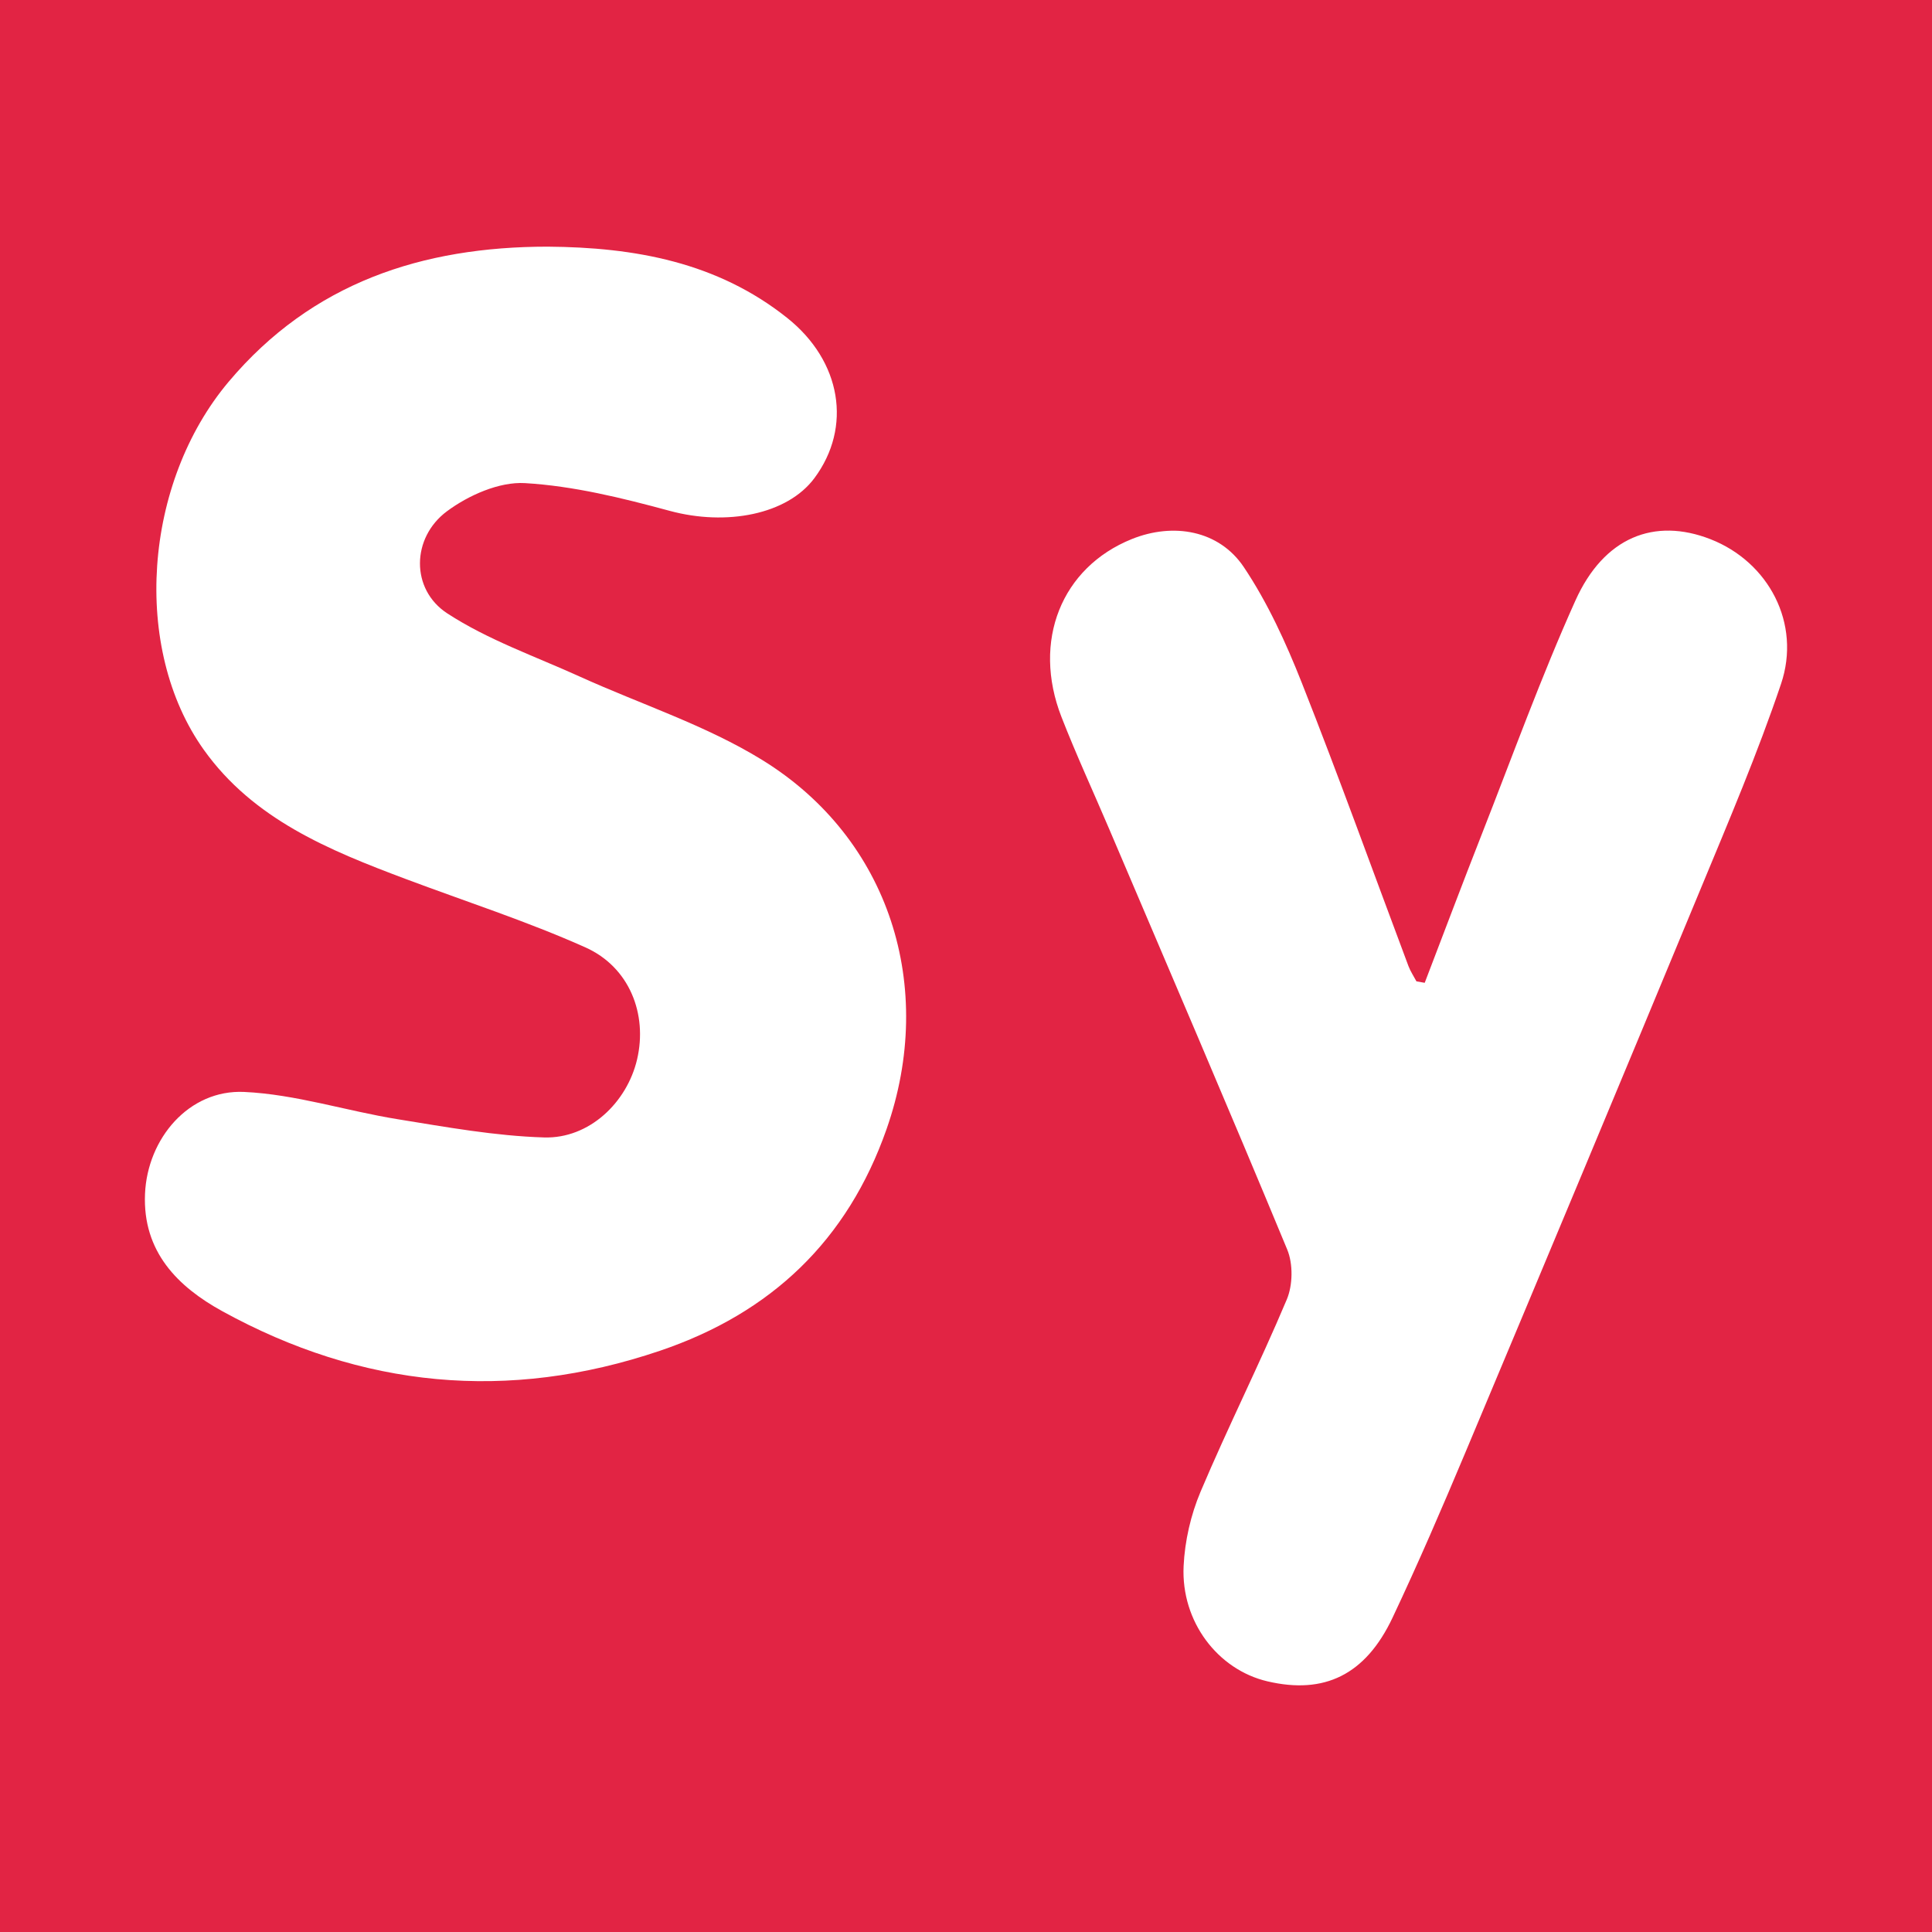 <?xml version="1.0" encoding="utf-8"?>
<!-- Generator: Adobe Illustrator 17.0.0, SVG Export Plug-In . SVG Version: 6.00 Build 0)  -->
<!DOCTYPE svg PUBLIC "-//W3C//DTD SVG 1.1//EN" "http://www.w3.org/Graphics/SVG/1.1/DTD/svg11.dtd">
<svg version="1.1" id="Layer_1" xmlns="http://www.w3.org/2000/svg" xmlns:xlink="http://www.w3.org/1999/xlink" x="0px" y="0px"
	 width="200px" height="200px" viewBox="0 0 200 200" enable-background="new 0 0 200 200" xml:space="preserve">
<rect fill="#E22444" width="200" height="200"/>
<g>
	<path fill="#FFFFFF" d="M56.69,25.534c8.994,0.066,17.543,1.594,24.8,7.377c5.624,4.481,6.736,11.317,2.817,16.585
		c-2.813,3.782-9.118,4.976-14.981,3.387c-4.908-1.33-9.946-2.575-14.985-2.871c-2.658-0.156-5.84,1.257-8.076,2.917
		c-3.685,2.737-3.767,8.086,0.032,10.565c4.205,2.744,9.097,4.446,13.717,6.544c6.318,2.868,13.06,5.036,18.913,8.649
		c13.168,8.129,18.014,23.484,12.846,38.21c-4.038,11.508-11.931,19.031-23.461,22.936c-15.736,5.329-30.872,3.84-45.309-4.103
		c-4.572-2.515-8.25-6.136-7.991-12.141c0.247-5.733,4.545-10.815,10.262-10.552c5.334,0.245,10.586,1.968,15.908,2.827
		c5.025,0.811,10.083,1.733,15.148,1.884c4.66,0.139,8.578-3.612,9.623-8.088c1.093-4.676-0.788-9.547-5.358-11.589
		c-6.05-2.704-12.393-4.749-18.609-7.083c-7.915-2.972-15.752-6.17-20.888-13.371c-7.479-10.484-6.256-27.616,2.581-38.108
		C32.31,29.266,43.714,25.538,56.69,25.534z"/>
	<path fill="#FFFFFF" d="M147.486,101.74c1.962-5.116,3.891-10.246,5.895-15.346c3.18-8.096,6.14-16.294,9.703-24.22
		c2.954-6.57,8.18-8.624,13.985-6.356c6.011,2.349,9.416,8.722,7.301,14.985c-2.42,7.167-5.395,14.154-8.294,21.15
		c-8.074,19.486-16.21,38.946-24.375,58.394c-2.414,5.749-4.884,11.481-7.547,17.118c-2.8,5.926-7.063,7.969-12.958,6.584
		c-5.13-1.205-8.941-6.173-8.669-11.924c0.123-2.598,0.741-5.306,1.754-7.702c2.832-6.694,6.105-13.202,8.927-19.9
		c0.627-1.489,0.662-3.682,0.046-5.169c-6.032-14.561-12.258-29.042-18.434-43.544c-1.645-3.863-3.412-7.679-4.937-11.589
		c-3.066-7.862-0.003-15.479,7.279-18.416c4.298-1.734,9.038-0.92,11.597,2.9c2.469,3.687,4.365,7.837,6.005,11.985
		c3.838,9.707,7.367,19.536,11.037,29.311c0.208,0.555,0.549,1.06,0.829,1.588C146.916,101.639,147.201,101.689,147.486,101.74z"/>
</g>
</svg>
